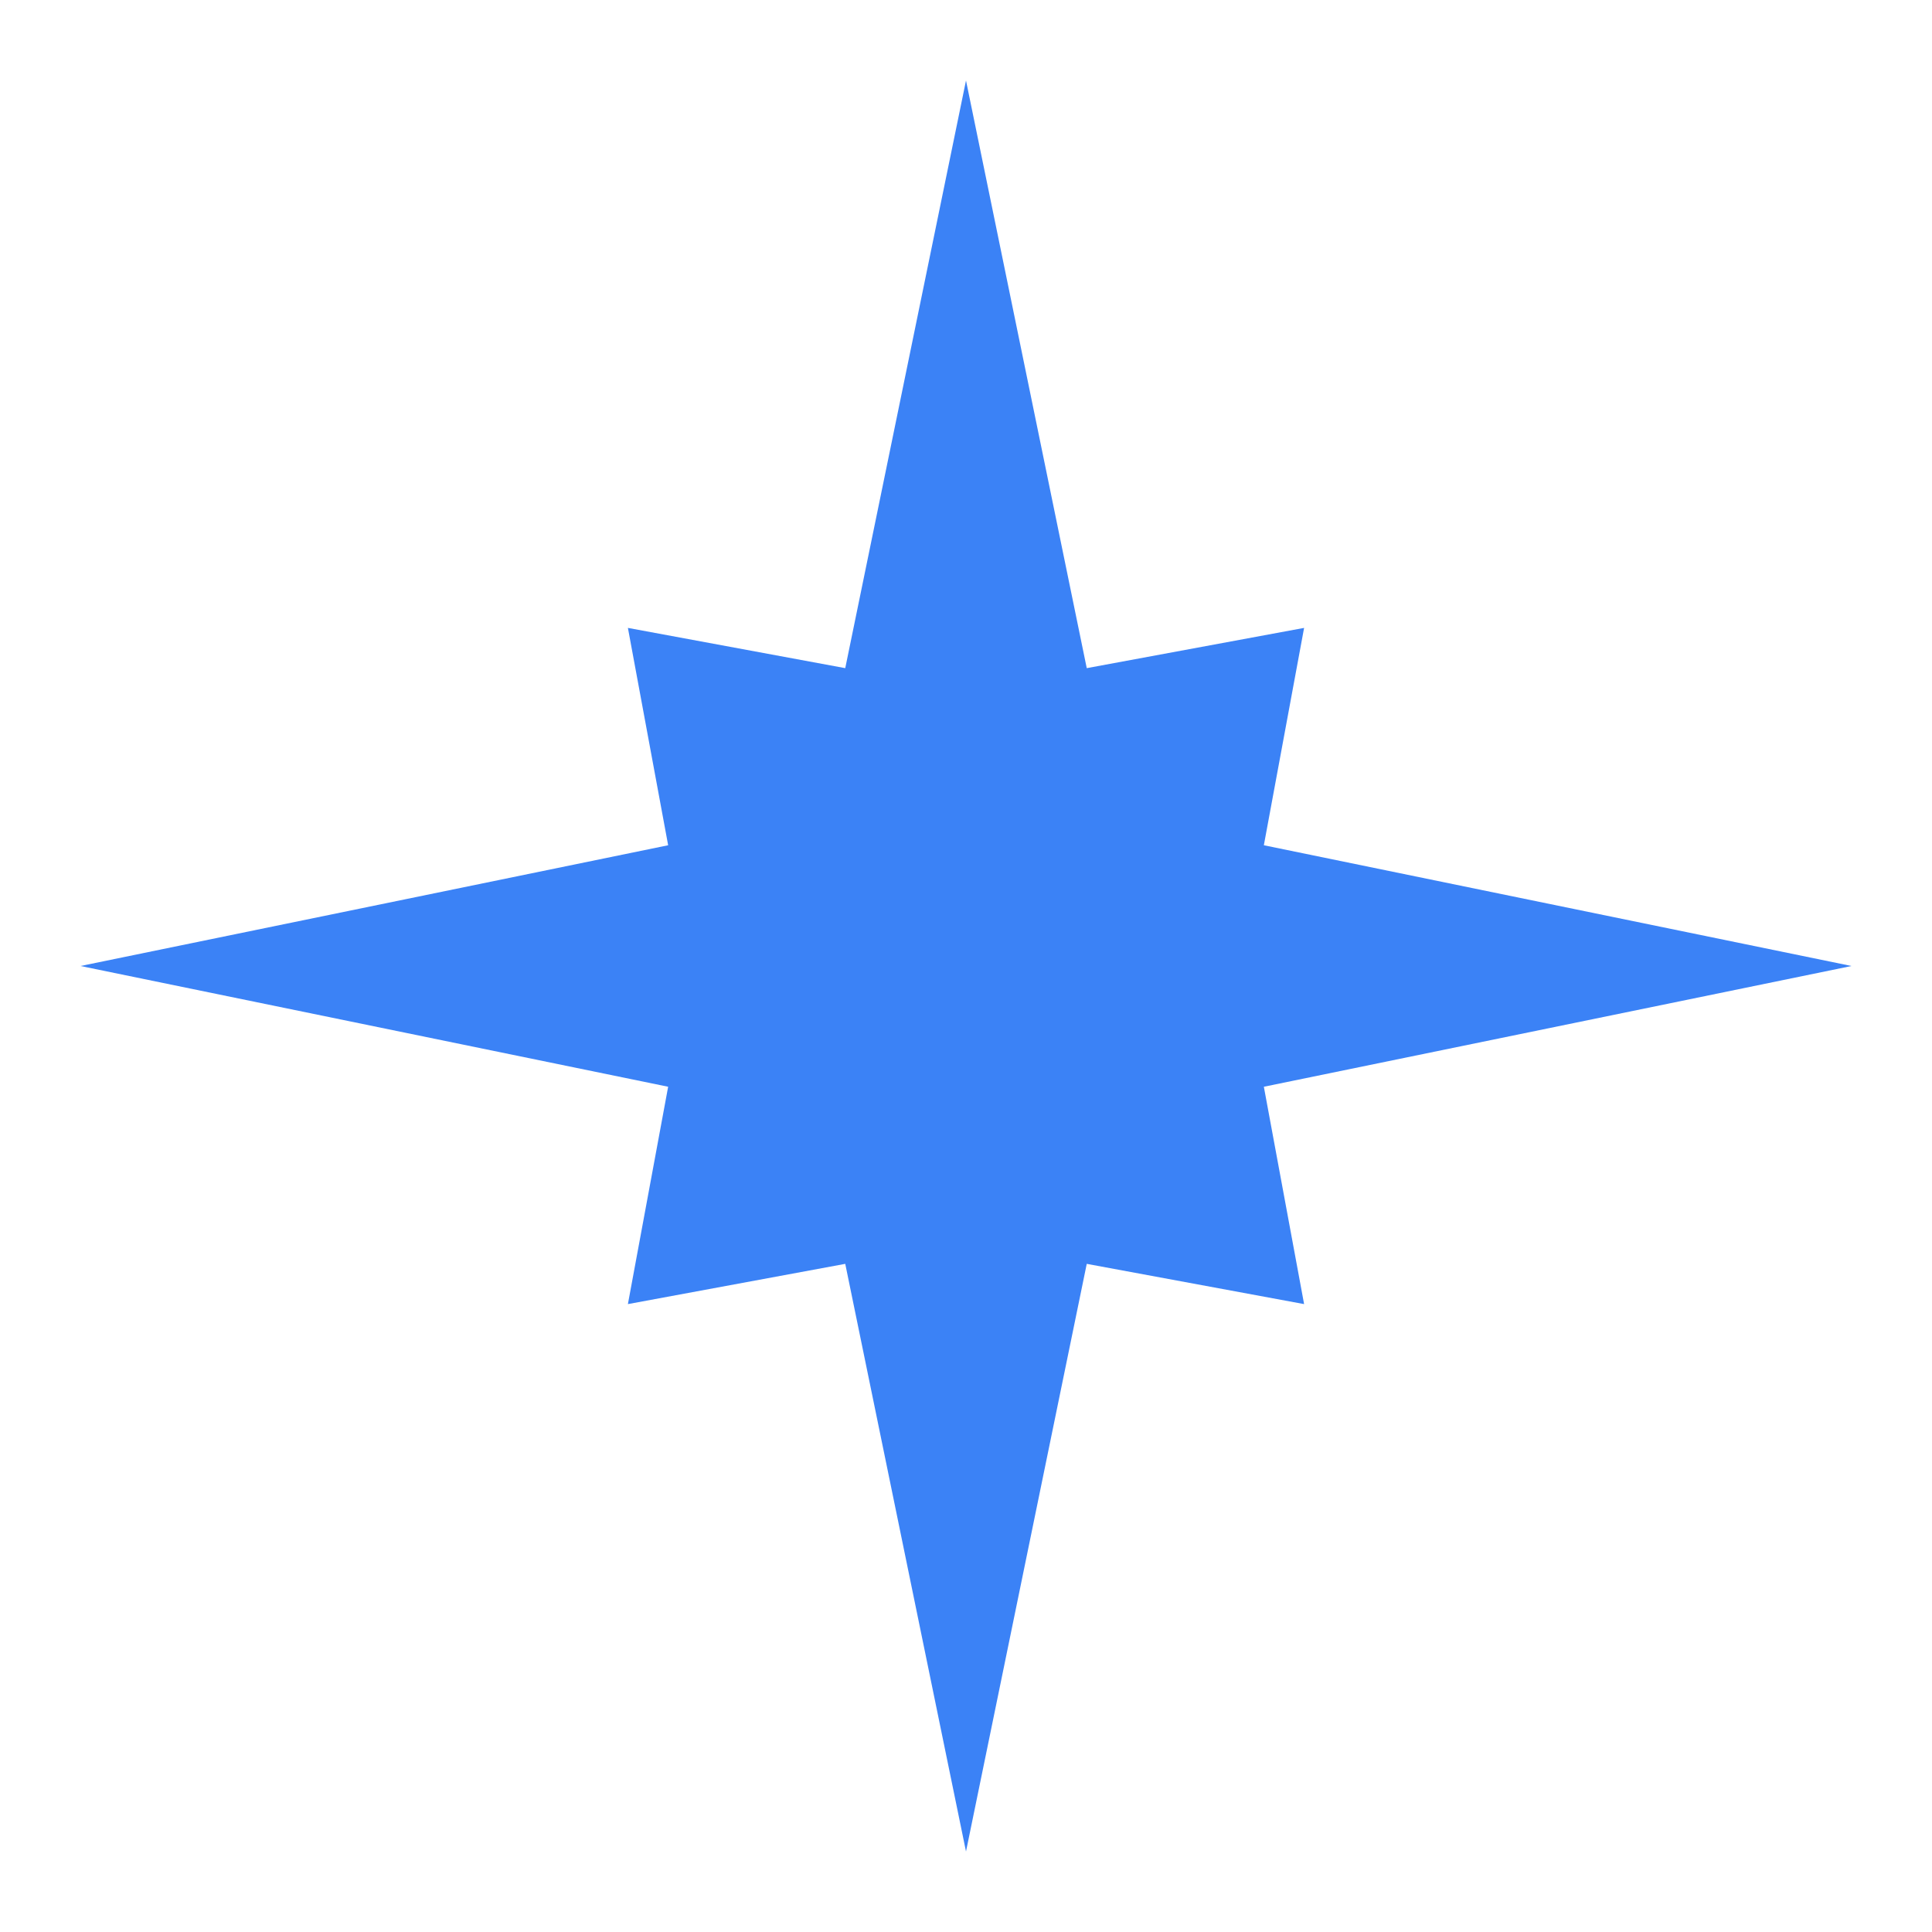 <svg xmlns="http://www.w3.org/2000/svg" viewBox="0 0 24 24" fill="#3b82f6">
  <polygon points="12,1 13.5,8.3 16.2,7.8 15.7,10.5 23,12 15.7,13.5 16.2,16.2 13.5,15.7 12,23 10.5,15.7 7.8,16.2 8.3,13.5 1,12 8.3,10.5 7.8,7.8 10.5,8.3" />
</svg>
